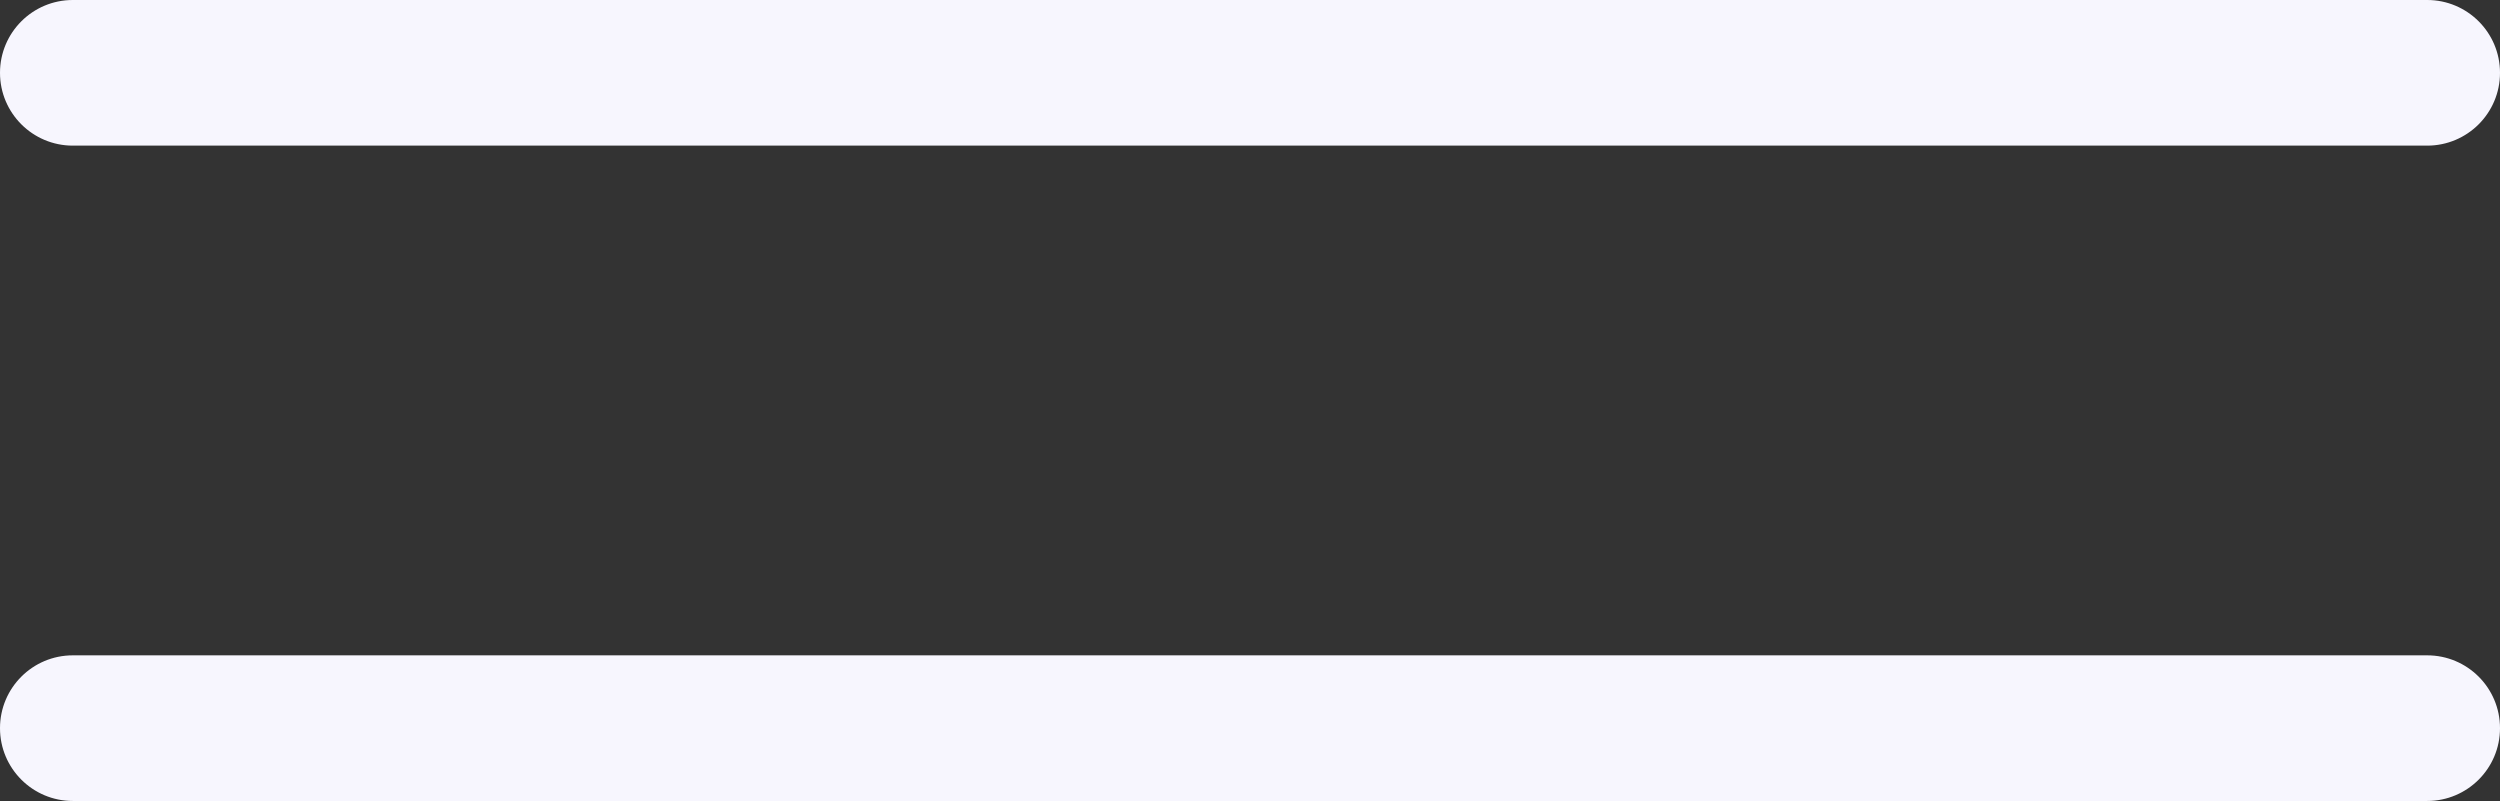 <?xml version="1.0" encoding="UTF-8"?> <svg xmlns="http://www.w3.org/2000/svg" width="103" height="33" viewBox="0 0 103 33" fill="none"><rect x="0" y="0" width="103" height="33" fill="#333333" stroke="none"/> <path d="M0 3C0 1.343 1.343 0 3 0H100C101.657 0 103 1.343 103 3C103 4.657 101.657 6 100 6H3C1.343 6 0 4.657 0 3Z" fill="#F7F6FE"></path> <path d="M0 30C0 28.343 1.343 27 3 27H100C101.657 27 103 28.343 103 30C103 31.657 101.657 33 100 33H3C1.343 33 0 31.657 0 30Z" fill="#F7F6FE"></path> </svg> 